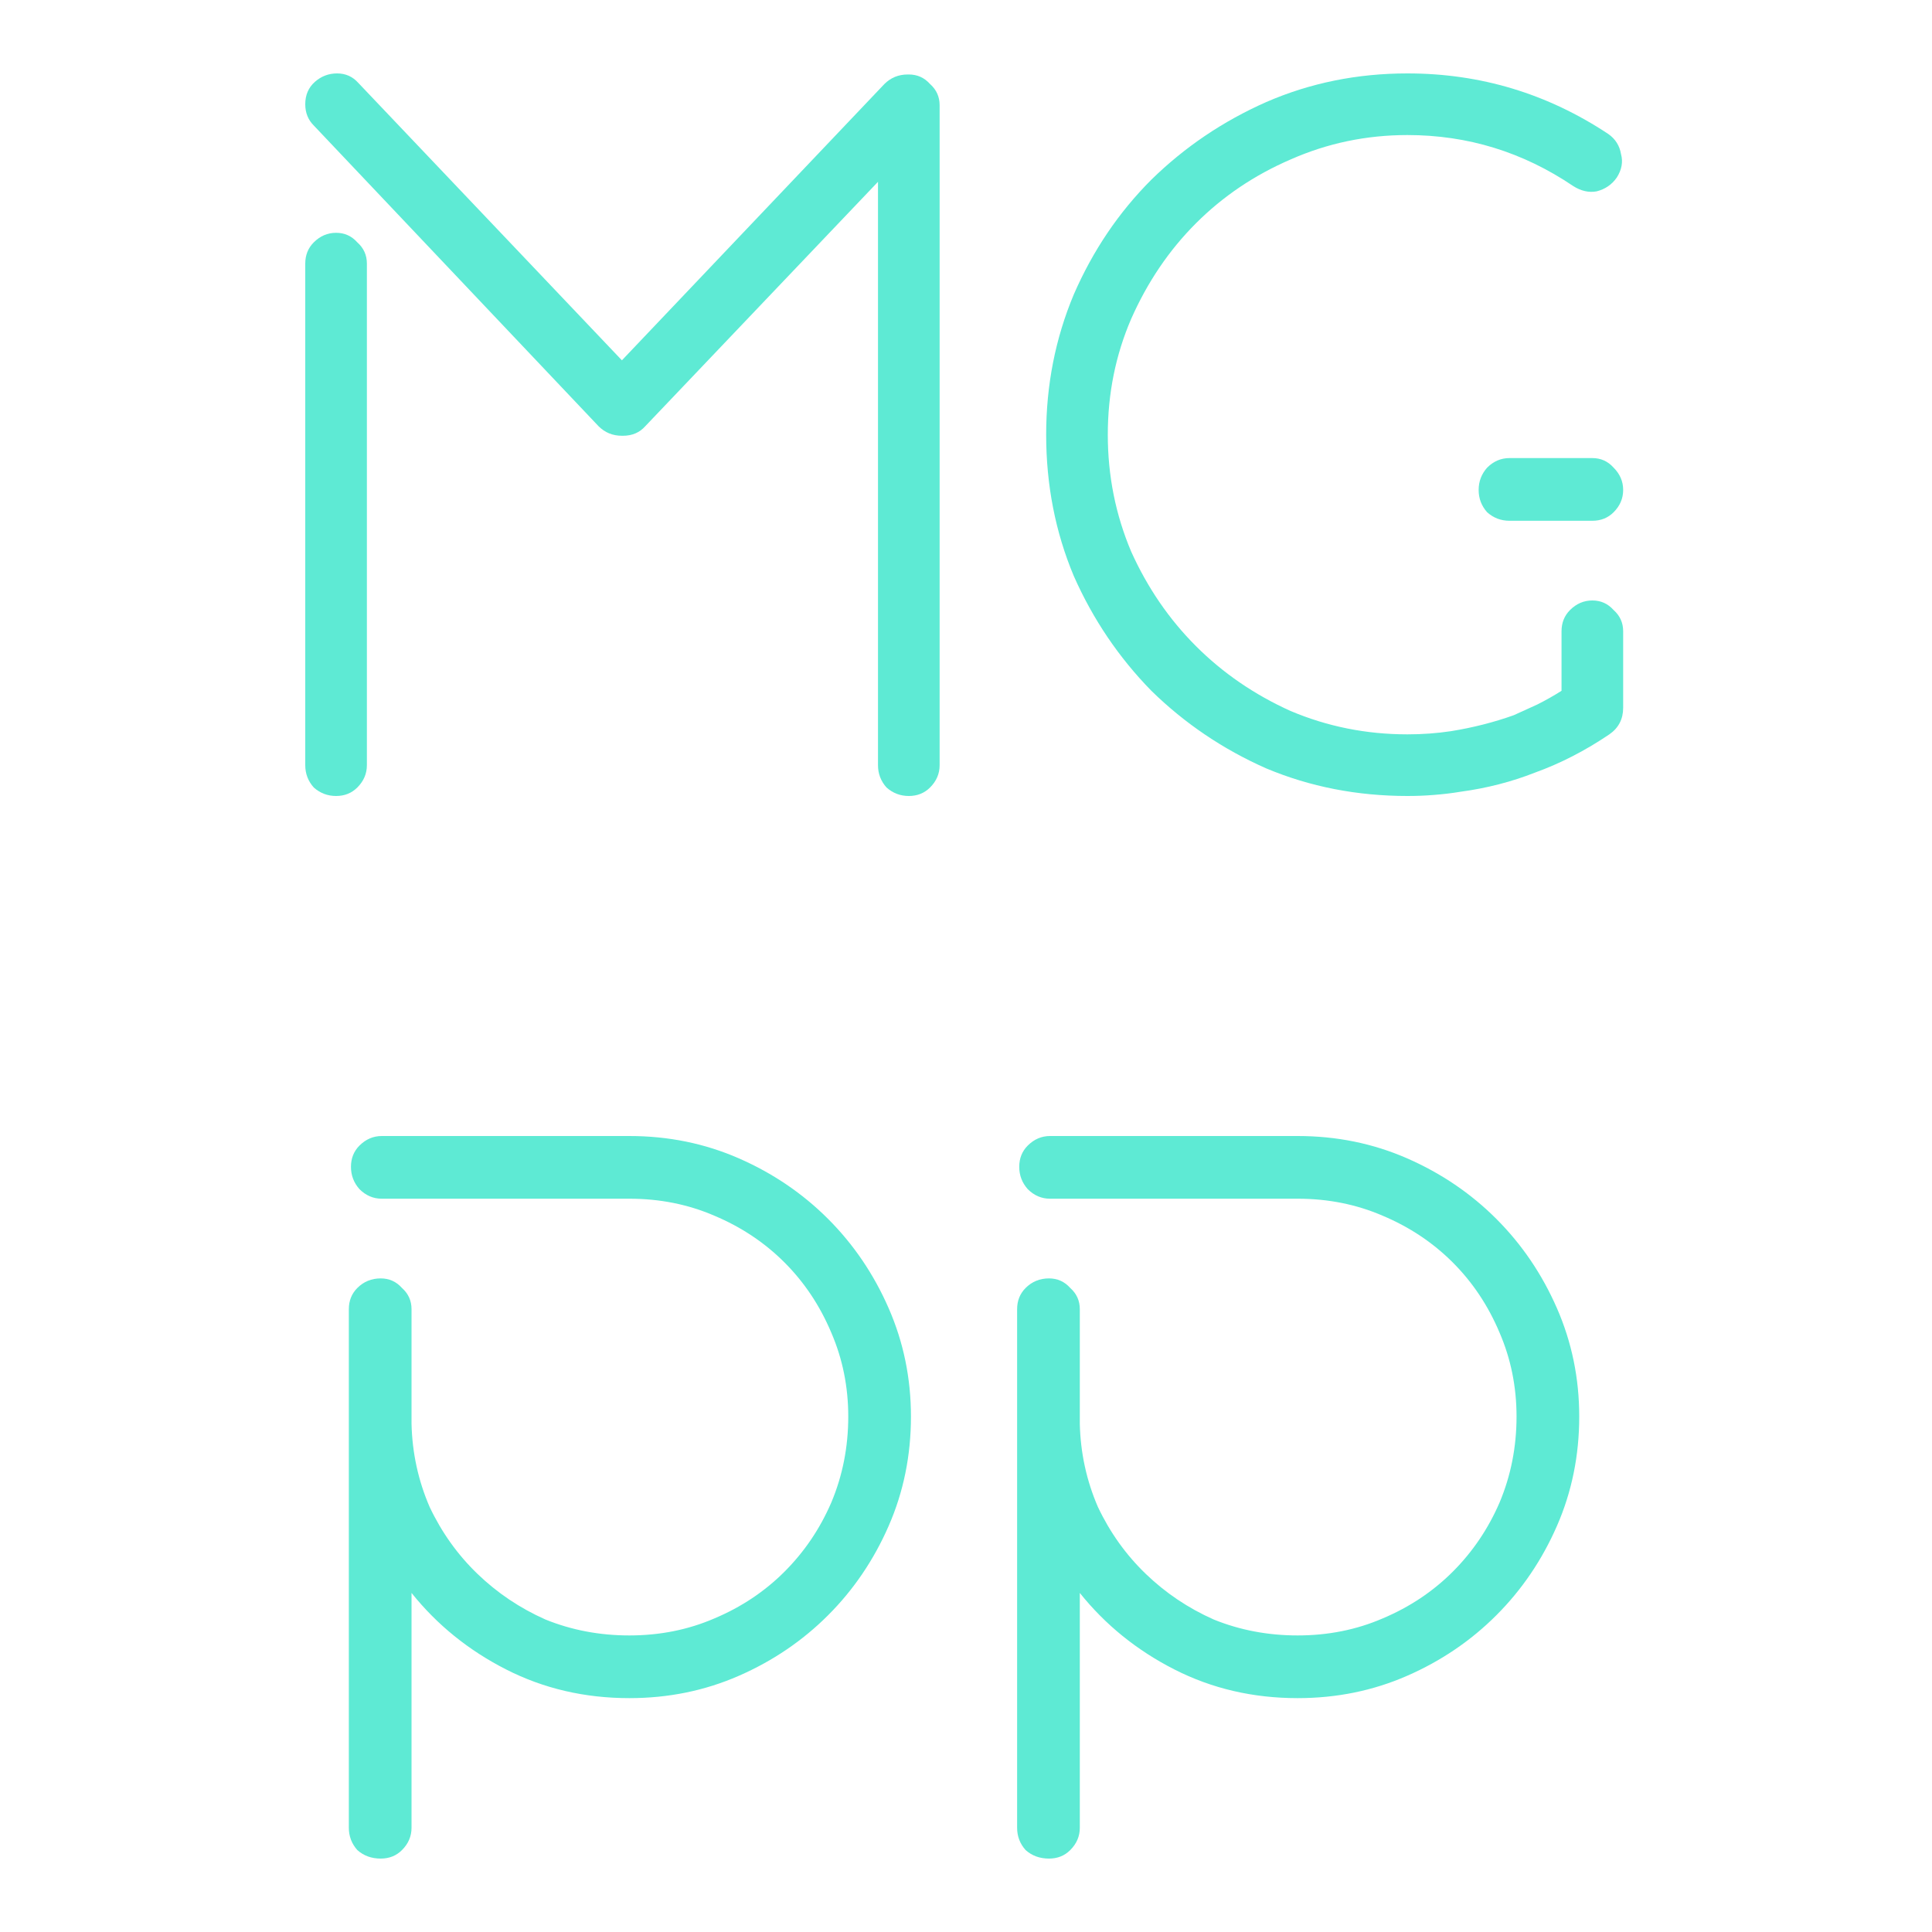 <svg width="500" height="500" viewBox="0 0 500 500" fill="none" xmlns="http://www.w3.org/2000/svg">
<path d="M86.975 60.25C89.175 60.25 91.008 61.075 92.475 62.725C94.125 64.192 94.95 66.025 94.95 68.225V198.025C94.95 200.225 94.125 202.15 92.475 203.8C91.008 205.267 89.175 206 86.975 206C84.775 206 82.85 205.267 81.2 203.8C79.733 202.15 79 200.225 79 198.025V68.225C79 66.025 79.733 64.192 81.2 62.725C82.85 61.075 84.775 60.25 86.975 60.25ZM235.2 19.275C237.4 19.275 239.233 20.1 240.7 21.75C242.35 23.217 243.175 25.05 243.175 27.25V198.025C243.175 200.225 242.35 202.15 240.7 203.8C239.233 205.267 237.4 206 235.2 206C233 206 231.075 205.267 229.425 203.8C227.958 202.15 227.225 200.225 227.225 198.025V47.05L167 110.3C165.533 111.95 163.608 112.775 161.225 112.775H160.95C158.567 112.775 156.55 111.95 154.9 110.3L81.2 32.475C79.733 31.008 79 29.175 79 26.975C79 24.592 79.825 22.667 81.475 21.2C83.125 19.733 85.05 19 87.25 19C89.45 19 91.283 19.825 92.75 21.475L160.95 93.25L228.875 21.75C230.525 20.1 232.542 19.275 234.925 19.275H235.2Z" fill="#5EEAD4"/>
<path d="M420.073 183.175C420.073 186.108 418.881 188.4 416.498 190.05C410.265 194.267 403.848 197.567 397.248 199.95C391.198 202.333 384.781 203.983 377.998 204.9C375.798 205.267 373.506 205.542 371.123 205.725C368.923 205.908 366.631 206 364.248 206C351.231 206 339.04 203.617 327.673 198.85C316.49 193.9 306.59 187.208 297.973 178.775C289.54 170.158 282.848 160.258 277.898 149.075C273.131 137.708 270.748 125.517 270.748 112.5C270.748 99.667 273.131 87.567 277.898 76.2C282.848 64.833 289.54 54.933 297.973 46.5C306.59 38.067 316.49 31.375 327.673 26.425C339.04 21.475 351.231 19 364.248 19C383.131 19 400.456 24.225 416.223 34.675C418.056 35.958 419.156 37.7 419.523 39.9C420.073 41.917 419.706 43.933 418.423 45.95C417.14 47.783 415.398 48.975 413.198 49.525C411.181 49.892 409.165 49.433 407.148 48.15C394.131 39.35 379.831 34.95 364.248 34.95C353.615 34.95 343.531 37.058 333.998 41.275C324.648 45.308 316.49 50.808 309.523 57.775C302.556 64.742 296.965 72.992 292.748 82.525C288.715 91.875 286.698 101.867 286.698 112.5C286.698 123.133 288.715 133.217 292.748 142.75C296.965 152.1 302.556 160.258 309.523 167.225C316.49 174.192 324.648 179.783 333.998 184C343.531 188.033 353.615 190.05 364.248 190.05C368.098 190.05 371.856 189.775 375.523 189.225C381.206 188.308 386.615 186.933 391.748 185.1C393.765 184.183 395.781 183.267 397.798 182.35C399.998 181.25 402.106 180.058 404.123 178.775V163.375C404.123 161.175 404.856 159.342 406.323 157.875C407.973 156.225 409.898 155.4 412.098 155.4C414.298 155.4 416.131 156.225 417.598 157.875C419.248 159.342 420.073 161.175 420.073 163.375V183.175ZM412.098 118.55C414.298 118.55 416.131 119.375 417.598 121.025C419.248 122.675 420.073 124.6 420.073 126.8C420.073 129 419.248 130.925 417.598 132.575C416.131 134.042 414.298 134.775 412.098 134.775H390.648C388.448 134.775 386.523 134.042 384.873 132.575C383.406 130.925 382.673 129 382.673 126.8C382.673 124.6 383.406 122.675 384.873 121.025C386.523 119.375 388.448 118.55 390.648 118.55H412.098Z" fill="#5EEAD4"/>
<path d="M162.879 294C172.963 294 182.404 295.925 191.204 299.775C200.004 303.625 207.704 308.85 214.304 315.45C220.904 322.05 226.129 329.75 229.979 338.55C233.829 347.35 235.754 356.7 235.754 366.6C235.754 376.683 233.829 386.125 229.979 394.925C226.129 403.725 220.904 411.425 214.304 418.025C207.704 424.625 200.004 429.85 191.204 433.7C182.404 437.55 172.963 439.475 162.879 439.475C151.329 439.475 140.696 437 130.979 432.05C121.263 427.1 113.104 420.5 106.504 412.25V473.025C106.504 475.225 105.679 477.15 104.029 478.8C102.563 480.267 100.729 481 98.529 481C96.146 481 94.129 480.267 92.479 478.8C91.013 477.15 90.279 475.225 90.279 473.025V338.825C90.279 336.625 91.013 334.792 92.479 333.325C94.129 331.675 96.146 330.85 98.529 330.85C100.729 330.85 102.563 331.675 104.029 333.325C105.679 334.792 106.504 336.625 106.504 338.825V368.525C106.688 376.042 108.246 383.192 111.179 389.975C114.296 396.575 118.421 402.35 123.554 407.3C128.688 412.25 134.554 416.192 141.154 419.125C147.938 421.875 155.179 423.25 162.879 423.25C170.763 423.25 178.096 421.783 184.879 418.85C191.846 415.917 197.896 411.883 203.029 406.75C208.163 401.617 212.196 395.658 215.129 388.875C218.063 381.908 219.529 374.483 219.529 366.6C219.529 358.9 218.063 351.658 215.129 344.875C212.196 337.908 208.163 331.858 203.029 326.725C197.896 321.592 191.846 317.558 184.879 314.625C178.096 311.692 170.763 310.225 162.879 310.225H98.804C96.604 310.225 94.679 309.4 93.029 307.75C91.563 306.1 90.829 304.175 90.829 301.975C90.829 299.775 91.563 297.942 93.029 296.475C94.679 294.825 96.604 294 98.804 294H162.879Z" fill="#5EEAD4"/>
<path d="M335.829 294C345.912 294 355.354 295.925 364.154 299.775C372.954 303.625 380.654 308.85 387.254 315.45C393.854 322.05 399.079 329.75 402.929 338.55C406.779 347.35 408.704 356.7 408.704 366.6C408.704 376.683 406.779 386.125 402.929 394.925C399.079 403.725 393.854 411.425 387.254 418.025C380.654 424.625 372.954 429.85 364.154 433.7C355.354 437.55 345.912 439.475 335.829 439.475C324.279 439.475 313.645 437 303.929 432.05C294.212 427.1 286.054 420.5 279.454 412.25V473.025C279.454 475.225 278.629 477.15 276.979 478.8C275.512 480.267 273.679 481 271.479 481C269.095 481 267.079 480.267 265.429 478.8C263.962 477.15 263.229 475.225 263.229 473.025V338.825C263.229 336.625 263.962 334.792 265.429 333.325C267.079 331.675 269.095 330.85 271.479 330.85C273.679 330.85 275.512 331.675 276.979 333.325C278.629 334.792 279.454 336.625 279.454 338.825V368.525C279.637 376.042 281.195 383.192 284.129 389.975C287.245 396.575 291.37 402.35 296.504 407.3C301.637 412.25 307.504 416.192 314.104 419.125C320.887 421.875 328.129 423.25 335.829 423.25C343.712 423.25 351.045 421.783 357.829 418.85C364.795 415.917 370.845 411.883 375.979 406.75C381.112 401.617 385.145 395.658 388.079 388.875C391.012 381.908 392.479 374.483 392.479 366.6C392.479 358.9 391.012 351.658 388.079 344.875C385.145 337.908 381.112 331.858 375.979 326.725C370.845 321.592 364.795 317.558 357.829 314.625C351.045 311.692 343.712 310.225 335.829 310.225H271.754C269.554 310.225 267.629 309.4 265.979 307.75C264.512 306.1 263.779 304.175 263.779 301.975C263.779 299.775 264.512 297.942 265.979 296.475C267.629 294.825 269.554 294 271.754 294H335.829Z" fill="#5EEAD4"/>
</svg>
